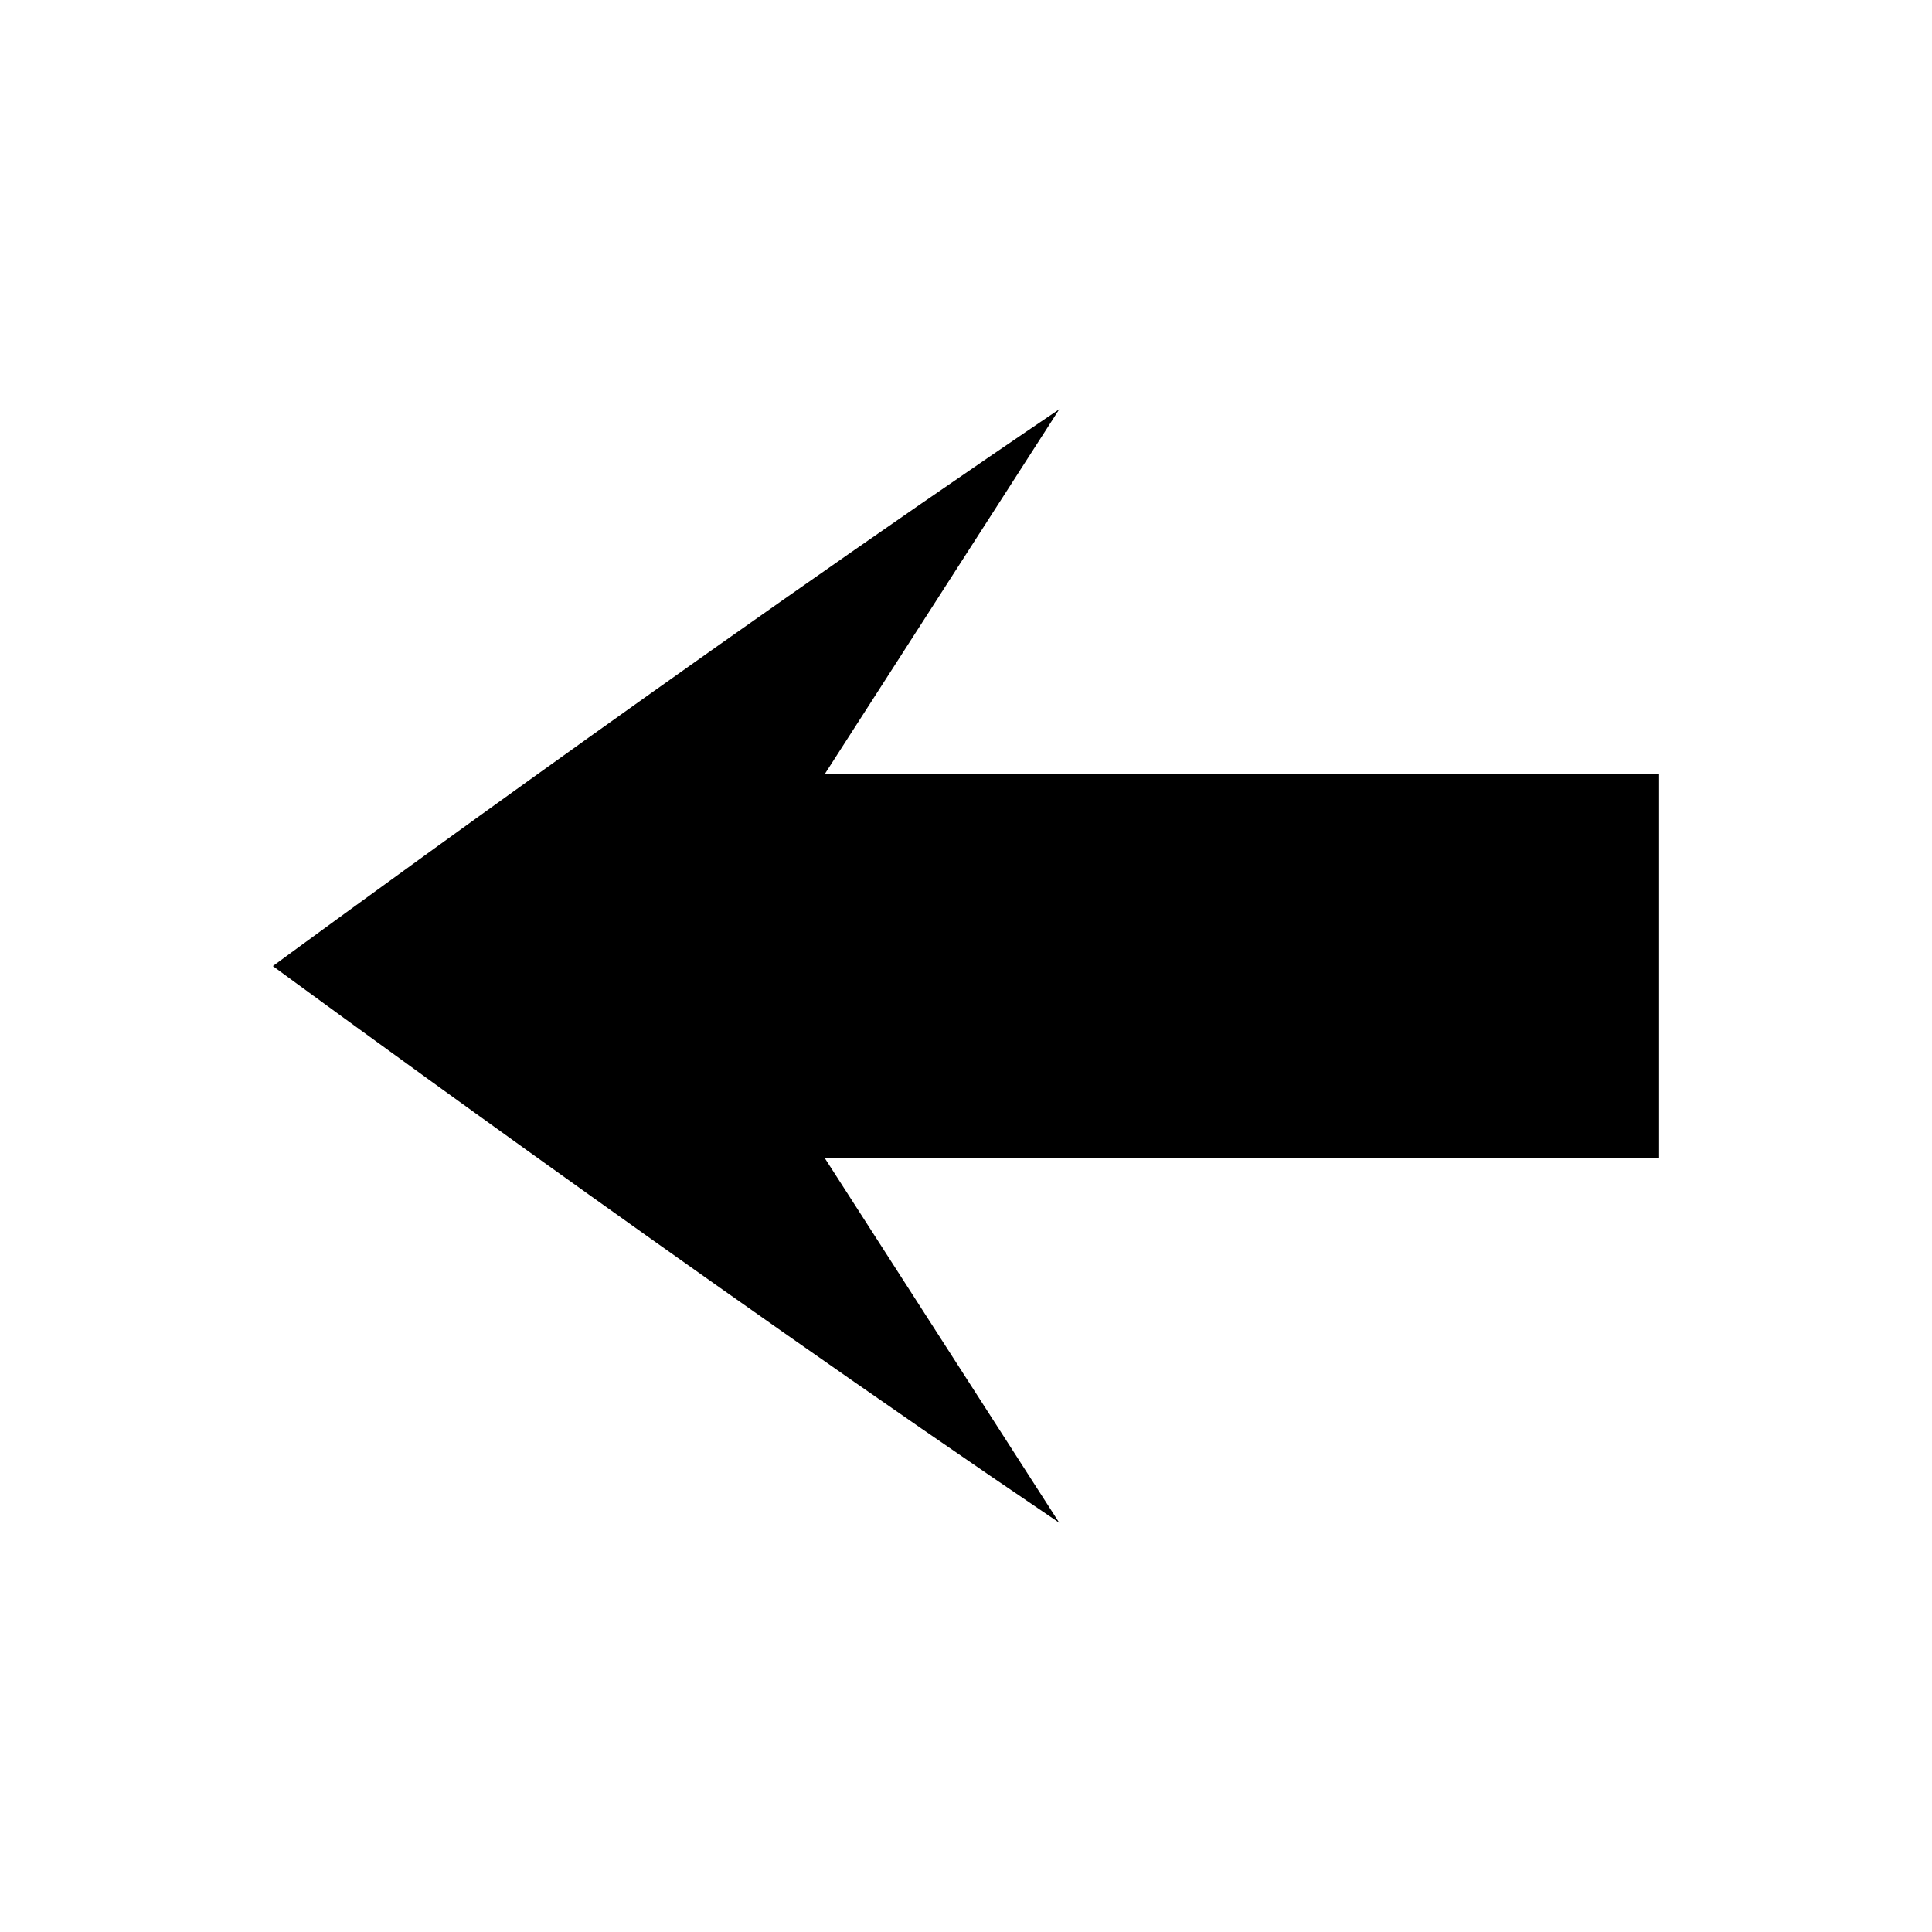 <?xml version="1.0" encoding="UTF-8"?>
<!-- Uploaded to: SVG Repo, www.svgrepo.com, Generator: SVG Repo Mixer Tools -->
<svg fill="#000000" width="800px" height="800px" version="1.1" viewBox="144 144 512 512" xmlns="http://www.w3.org/2000/svg">
 <path d="m424.72 252.46c-96.434 65.152-208.41 147.56-208.41 147.56s111.99 82.363 208.4 147.52l-62.117-96.594h221.08v-101.85h-221.08z"/>
</svg>